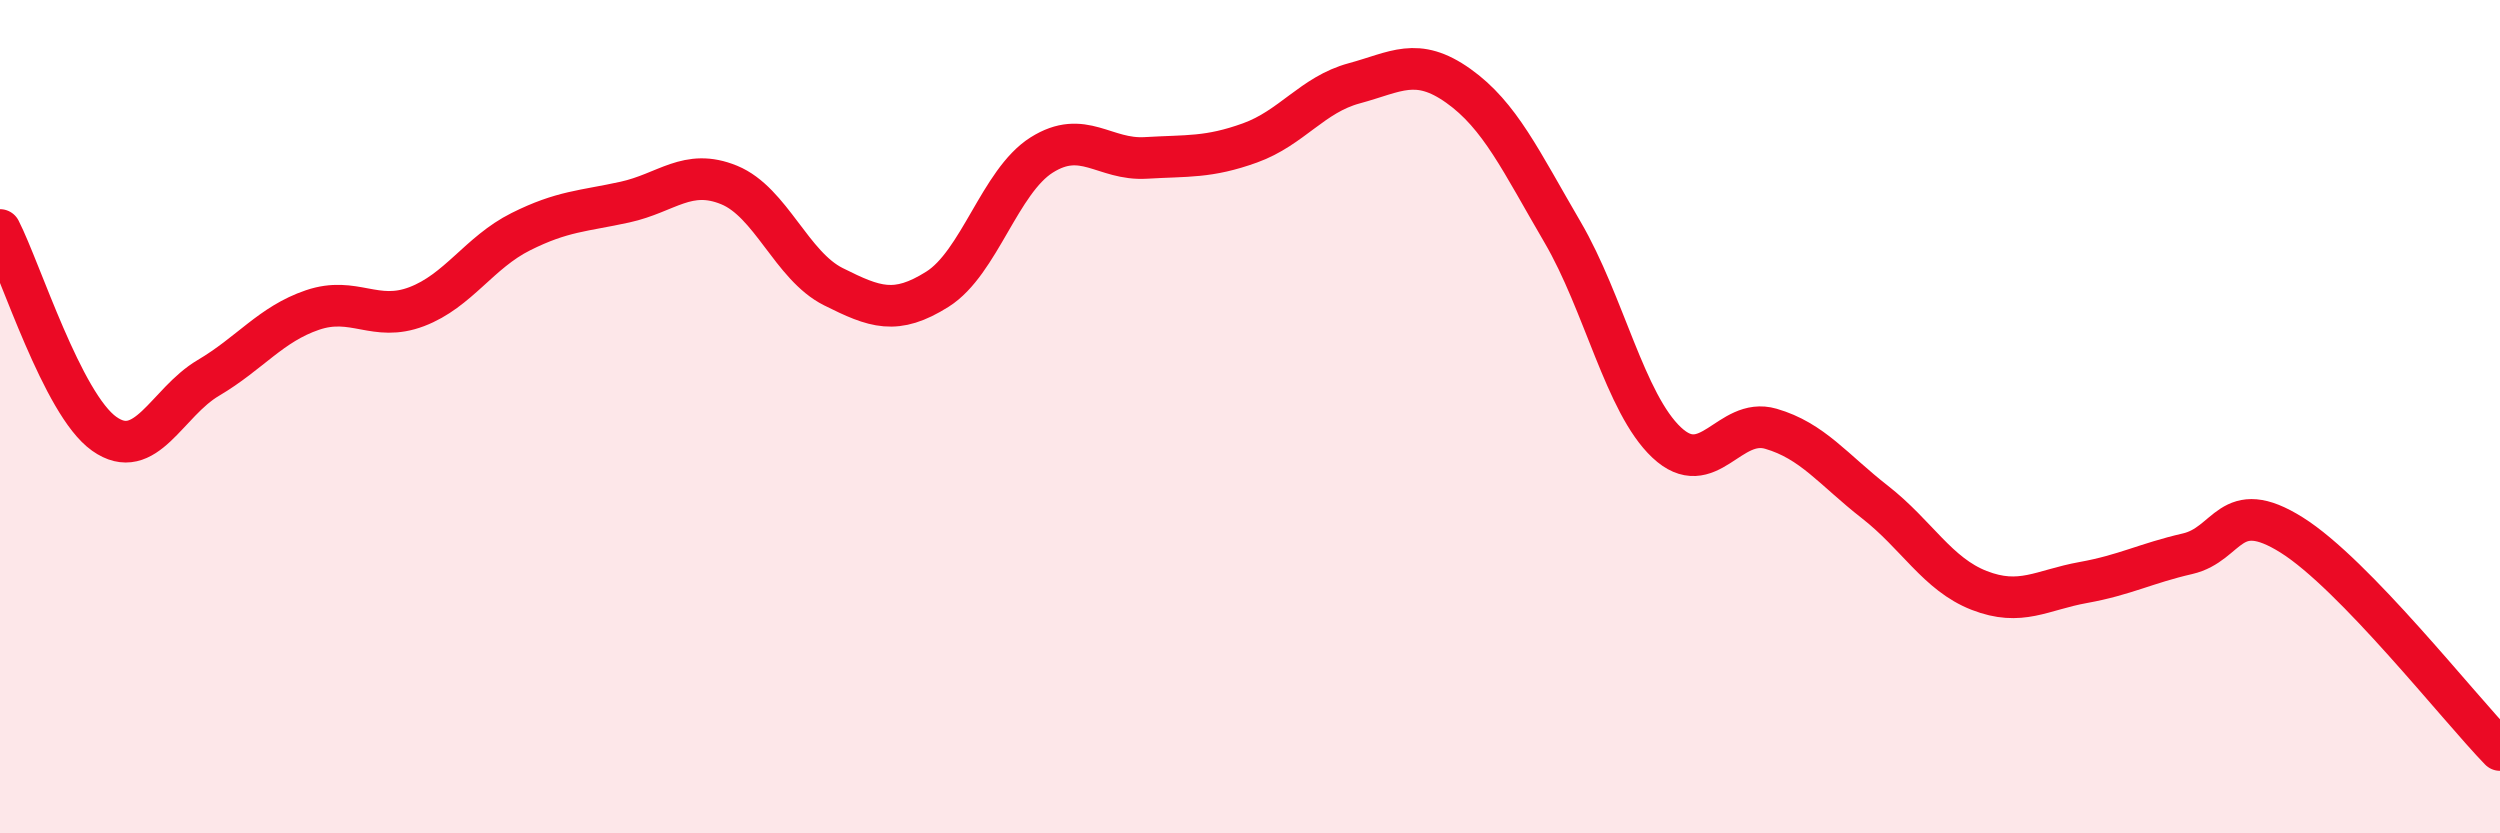 
    <svg width="60" height="20" viewBox="0 0 60 20" xmlns="http://www.w3.org/2000/svg">
      <path
        d="M 0,5.52 C 0.5,6.5 1.5,9.7 2.5,10.41 C 3.5,11.12 4,9.66 5,9.07 C 6,8.48 6.5,7.78 7.5,7.44 C 8.5,7.1 9,7.74 10,7.36 C 11,6.98 11.5,6.06 12.5,5.56 C 13.5,5.06 14,5.07 15,4.85 C 16,4.63 16.5,4.03 17.5,4.44 C 18.5,4.85 19,6.38 20,6.88 C 21,7.38 21.5,7.57 22.5,6.94 C 23.5,6.31 24,4.35 25,3.72 C 26,3.09 26.5,3.85 27.5,3.79 C 28.5,3.73 29,3.79 30,3.43 C 31,3.07 31.5,2.27 32.5,2 C 33.5,1.73 34,1.35 35,2.06 C 36,2.77 36.5,3.86 37.5,5.57 C 38.5,7.28 39,9.68 40,10.62 C 41,11.56 41.5,10 42.5,10.29 C 43.5,10.58 44,11.27 45,12.05 C 46,12.83 46.5,13.78 47.5,14.17 C 48.5,14.56 49,14.16 50,13.98 C 51,13.8 51.5,13.52 52.5,13.29 C 53.5,13.06 53.5,11.9 55,12.84 C 56.5,13.78 59,16.97 60,18L60 20L0 20Z"
        fill="#EB0A25"
        opacity="0.1"
        stroke-linecap="round"
        stroke-linejoin="round"
      />
      <path
        d="M 0,5.52 C 0.5,6.5 1.5,9.7 2.5,10.41 C 3.5,11.12 4,9.66 5,9.07 C 6,8.48 6.5,7.78 7.5,7.44 C 8.5,7.1 9,7.74 10,7.36 C 11,6.98 11.5,6.06 12.5,5.56 C 13.5,5.06 14,5.07 15,4.85 C 16,4.63 16.5,4.03 17.5,4.44 C 18.5,4.85 19,6.38 20,6.88 C 21,7.38 21.5,7.57 22.5,6.94 C 23.5,6.31 24,4.35 25,3.72 C 26,3.09 26.5,3.85 27.5,3.79 C 28.5,3.73 29,3.79 30,3.43 C 31,3.07 31.5,2.27 32.5,2 C 33.5,1.73 34,1.35 35,2.06 C 36,2.77 36.5,3.86 37.5,5.57 C 38.5,7.28 39,9.68 40,10.62 C 41,11.56 41.5,10 42.5,10.29 C 43.5,10.58 44,11.27 45,12.05 C 46,12.83 46.5,13.78 47.5,14.17 C 48.5,14.56 49,14.16 50,13.98 C 51,13.8 51.5,13.52 52.5,13.29 C 53.5,13.06 53.5,11.9 55,12.84 C 56.5,13.78 59,16.97 60,18"
        stroke="#EB0A25"
        stroke-width="1"
        fill="none"
        stroke-linecap="round"
        stroke-linejoin="round"
      />
    </svg>
  